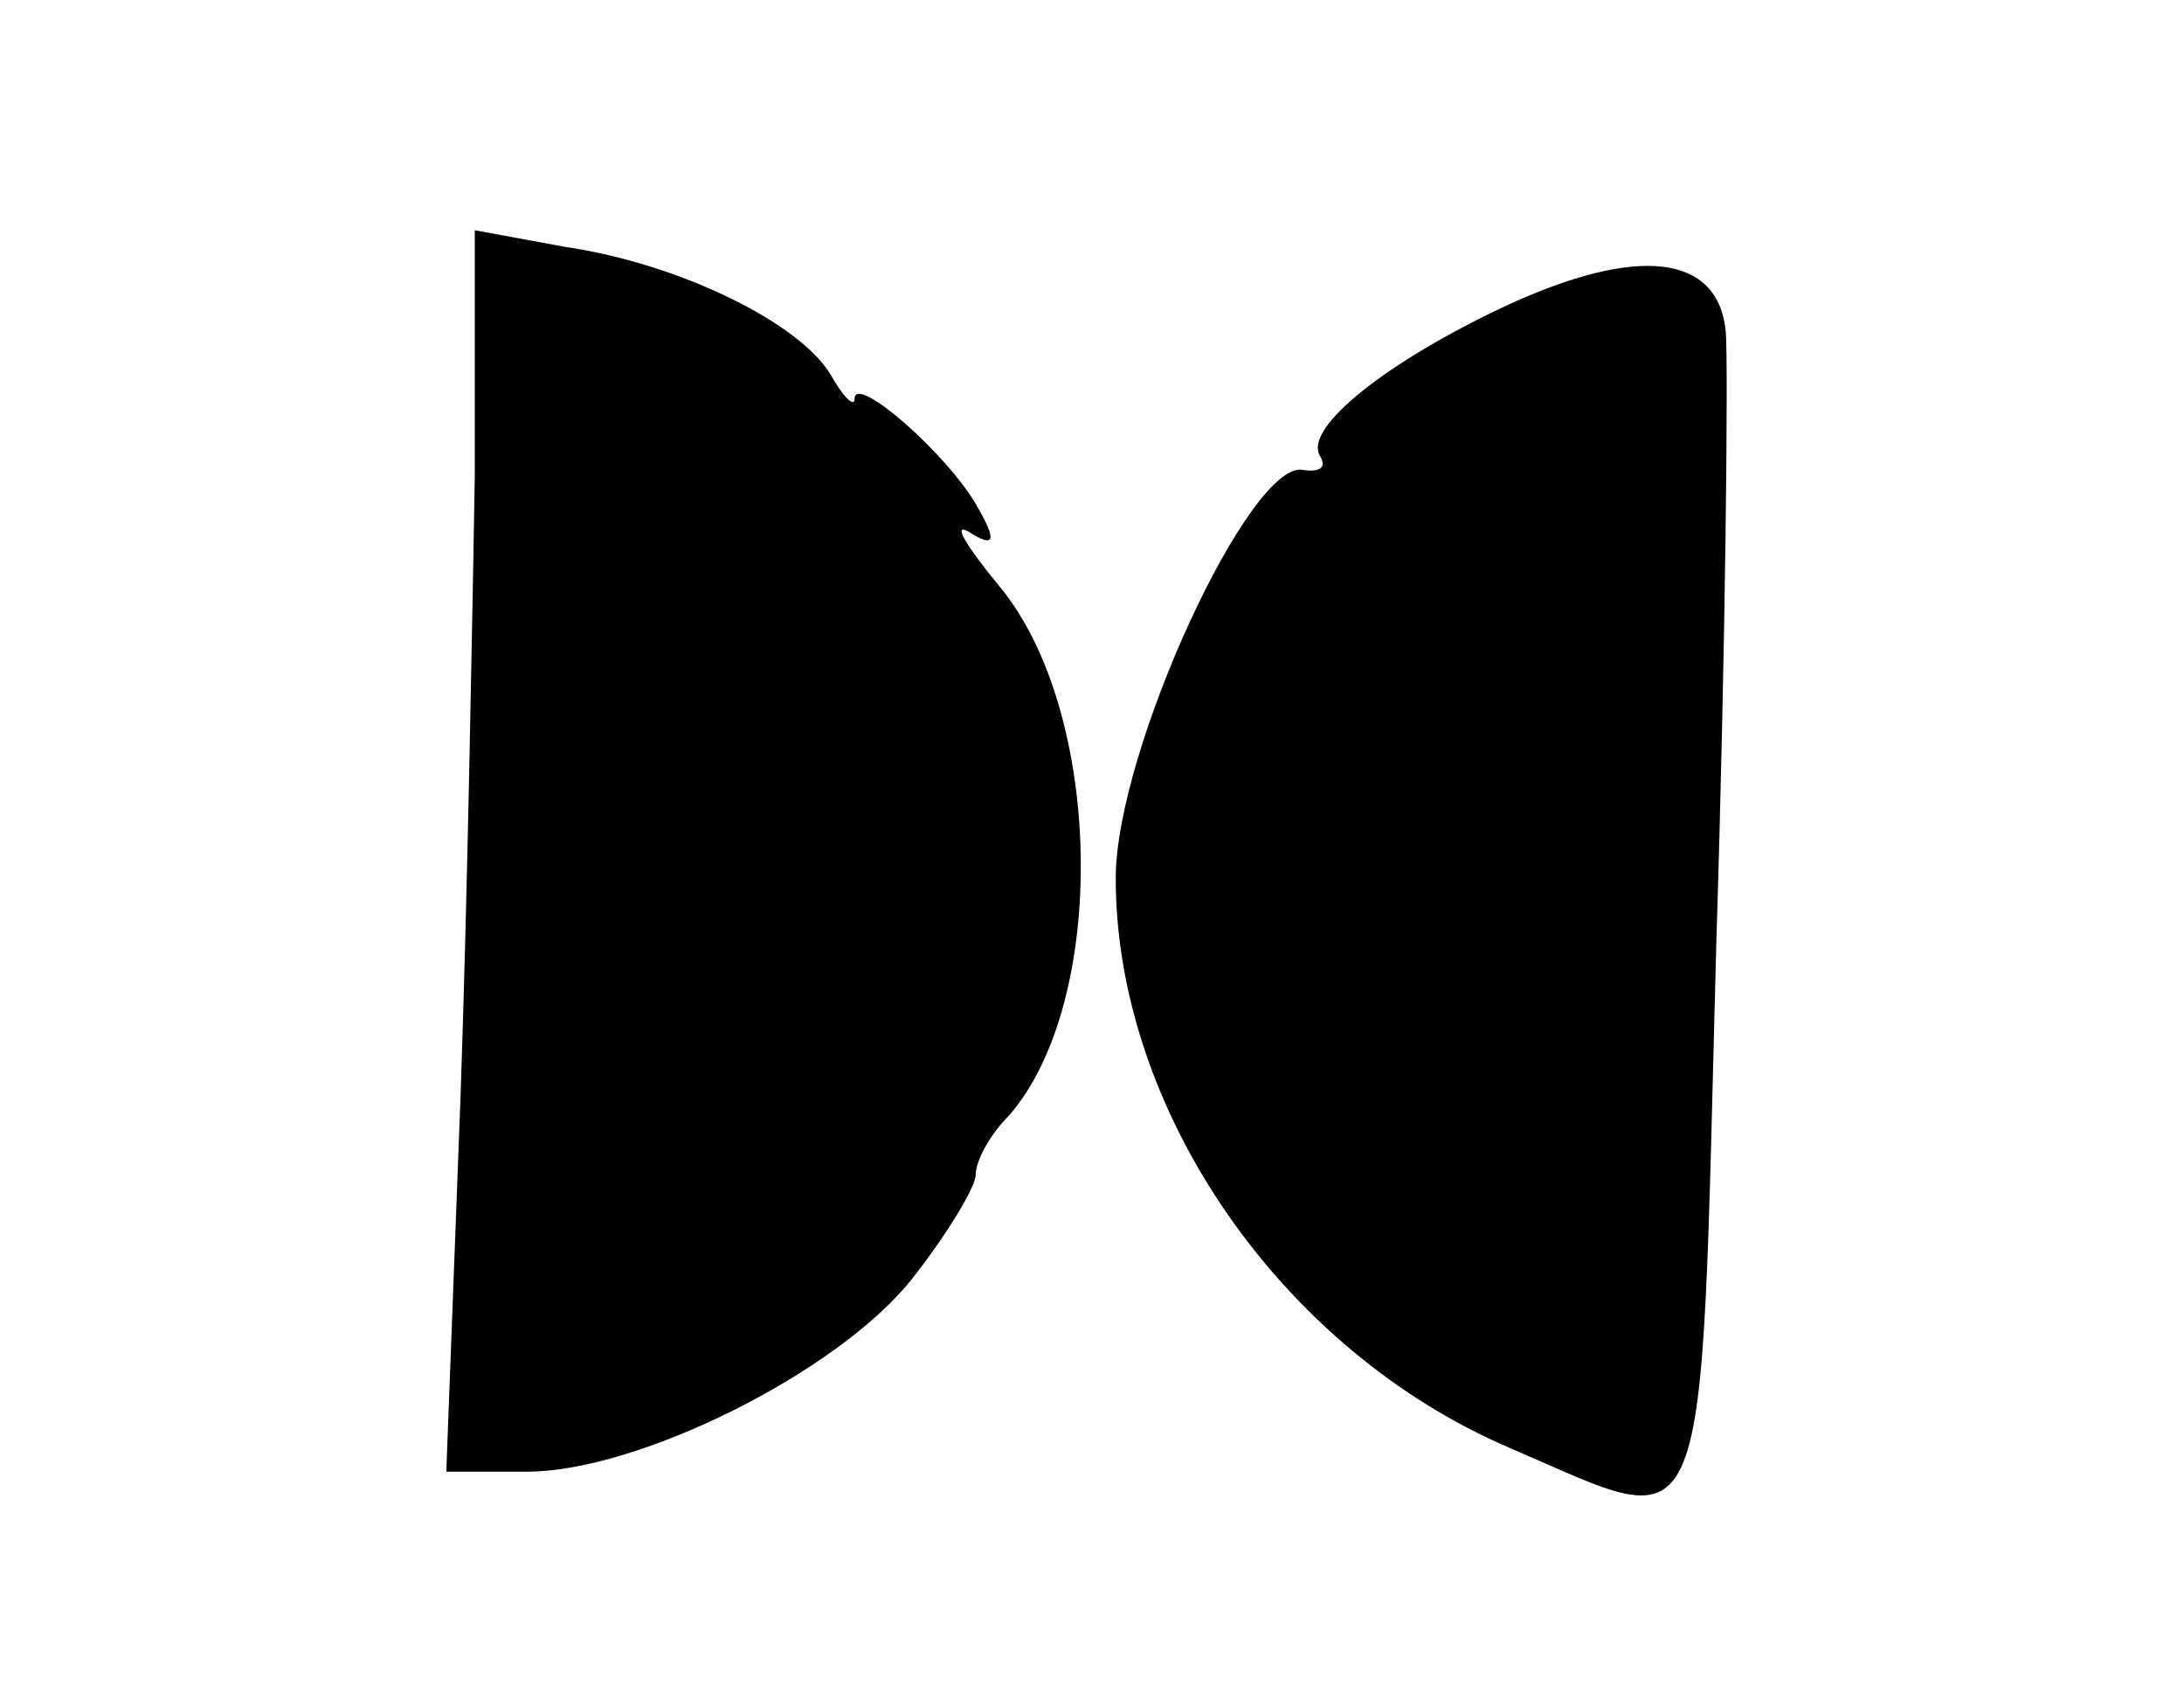 <?xml version="1.0" encoding="UTF-8" standalone="no"?> <svg xmlns="http://www.w3.org/2000/svg" version="1.0" width="92pt" height="71pt" viewBox="0 0 92 71" preserveAspectRatio="xMidYMid meet"><g transform="translate(0,71) scale(0.1,-0.1)" fill="#000000" stroke="none"><path d="M200 509 c-1 -57 -3 -175 -6 -261 l-6 -158 34 0 c47 0 131 42 162 81 15 19 27 39 27 44 0 6 6 17 14 25 42 48 40 170 -4 223 -14 17 -20 27 -13 23 11 -7 12 -4 4 10 -12 22 -52 57 -52 46 0 -4 -5 1 -10 10 -13 22 -64 47 -112 54 l-38 7 0 -104z"></path><path d="M634 581 c-49 -23 -85 -51 -78 -63 3 -5 0 -7 -7 -6 -22 5 -79 -118 -79 -172 0 -98 70 -199 166 -240 86 -37 80 -50 87 213 4 127 5 243 4 257 -3 33 -37 37 -93 11z"></path></g></svg> 